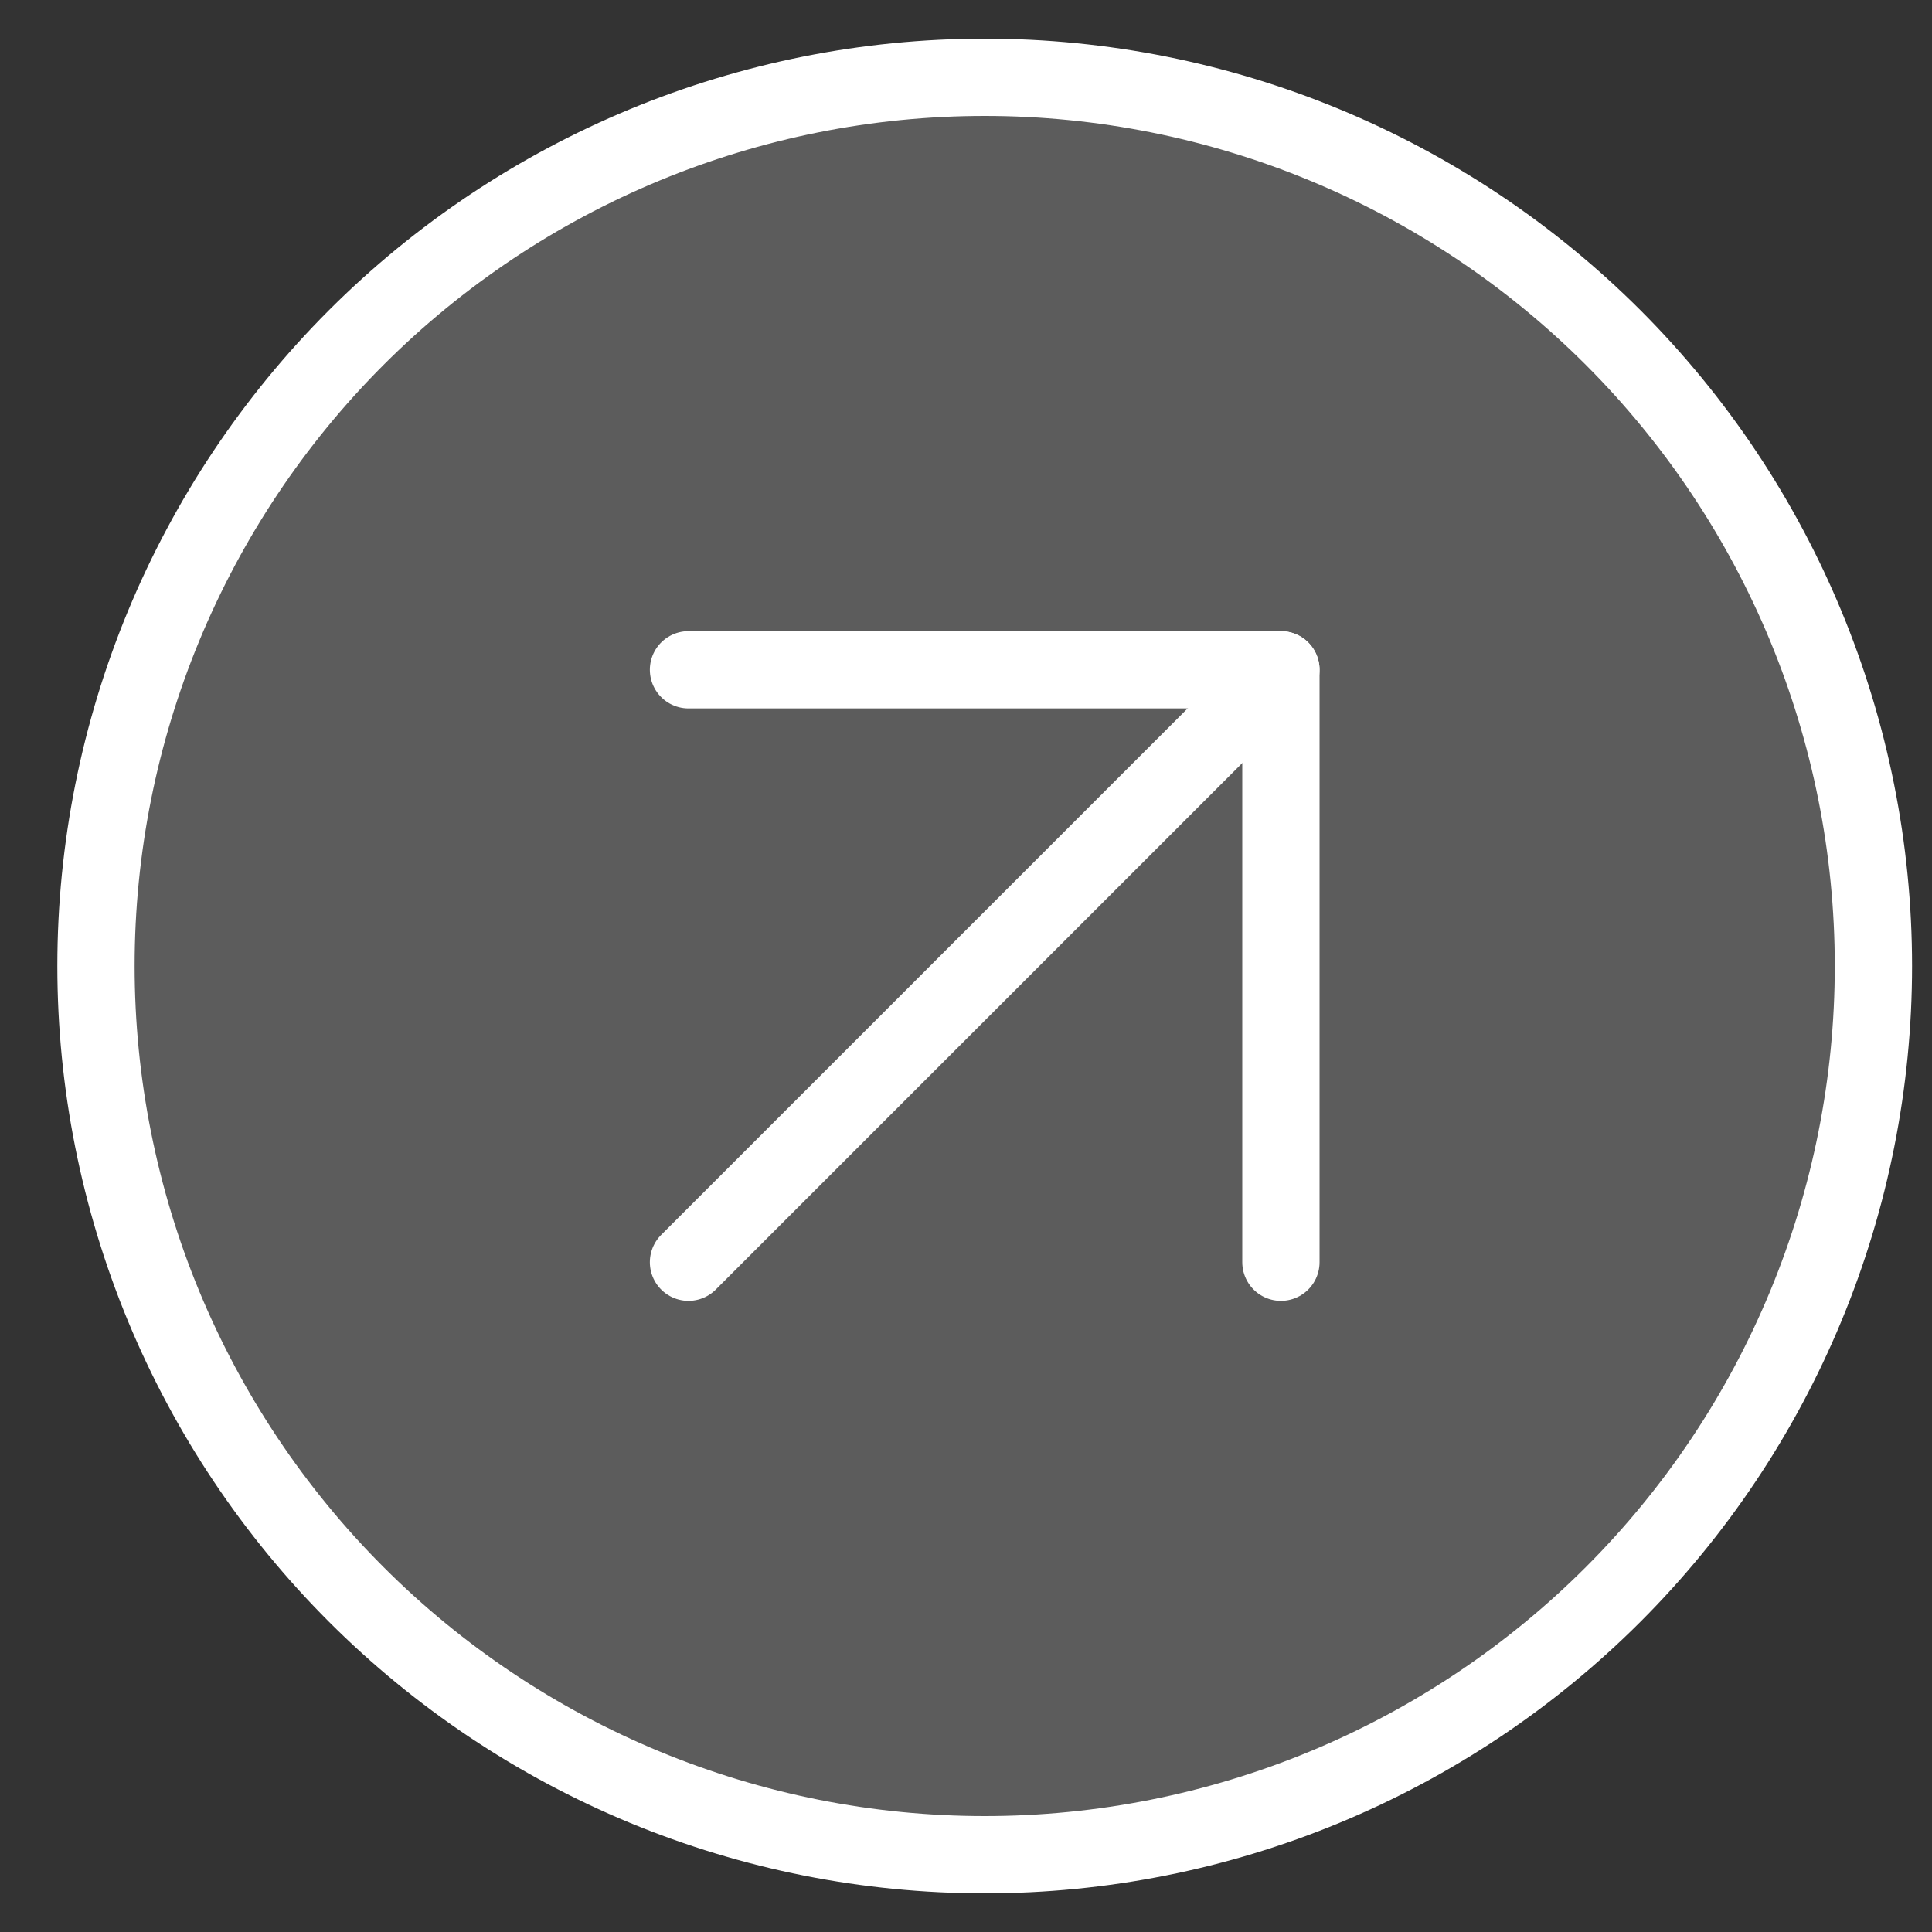 <svg width="25" height="25" viewBox="0 0 25 25" fill="none" xmlns="http://www.w3.org/2000/svg">
<rect x="0" y="0" width="25" height="25" fill="#333333" stroke="none"/>
<path d="M1.242 12.5C1.242 14.01 1.54 15.506 2.117 16.901C2.695 18.296 3.542 19.564 4.61 20.632C5.678 21.7 6.946 22.547 8.341 23.125C9.736 23.703 11.232 24 12.742 24C14.252 24 15.748 23.703 17.143 23.125C18.538 22.547 19.806 21.7 20.874 20.632C21.942 19.564 22.789 18.296 23.367 16.901C23.945 15.506 24.242 14.01 24.242 12.5C24.242 9.45 23.03 6.525 20.874 4.368C18.717 2.212 15.792 1 12.742 1C9.692 1 6.767 2.212 4.61 4.368C2.454 6.525 1.242 9.45 1.242 12.5Z" fill="white" fill-opacity="0.2" stroke="white" stroke-linecap="round" stroke-linejoin="round"/>
<path d="M16.575 8.667L8.909 16.333" stroke="white" stroke-linecap="round" stroke-linejoin="round"/>
<path d="M16.575 16.333V8.667H8.909" stroke="white" stroke-linecap="round" stroke-linejoin="round"/>
</svg>
